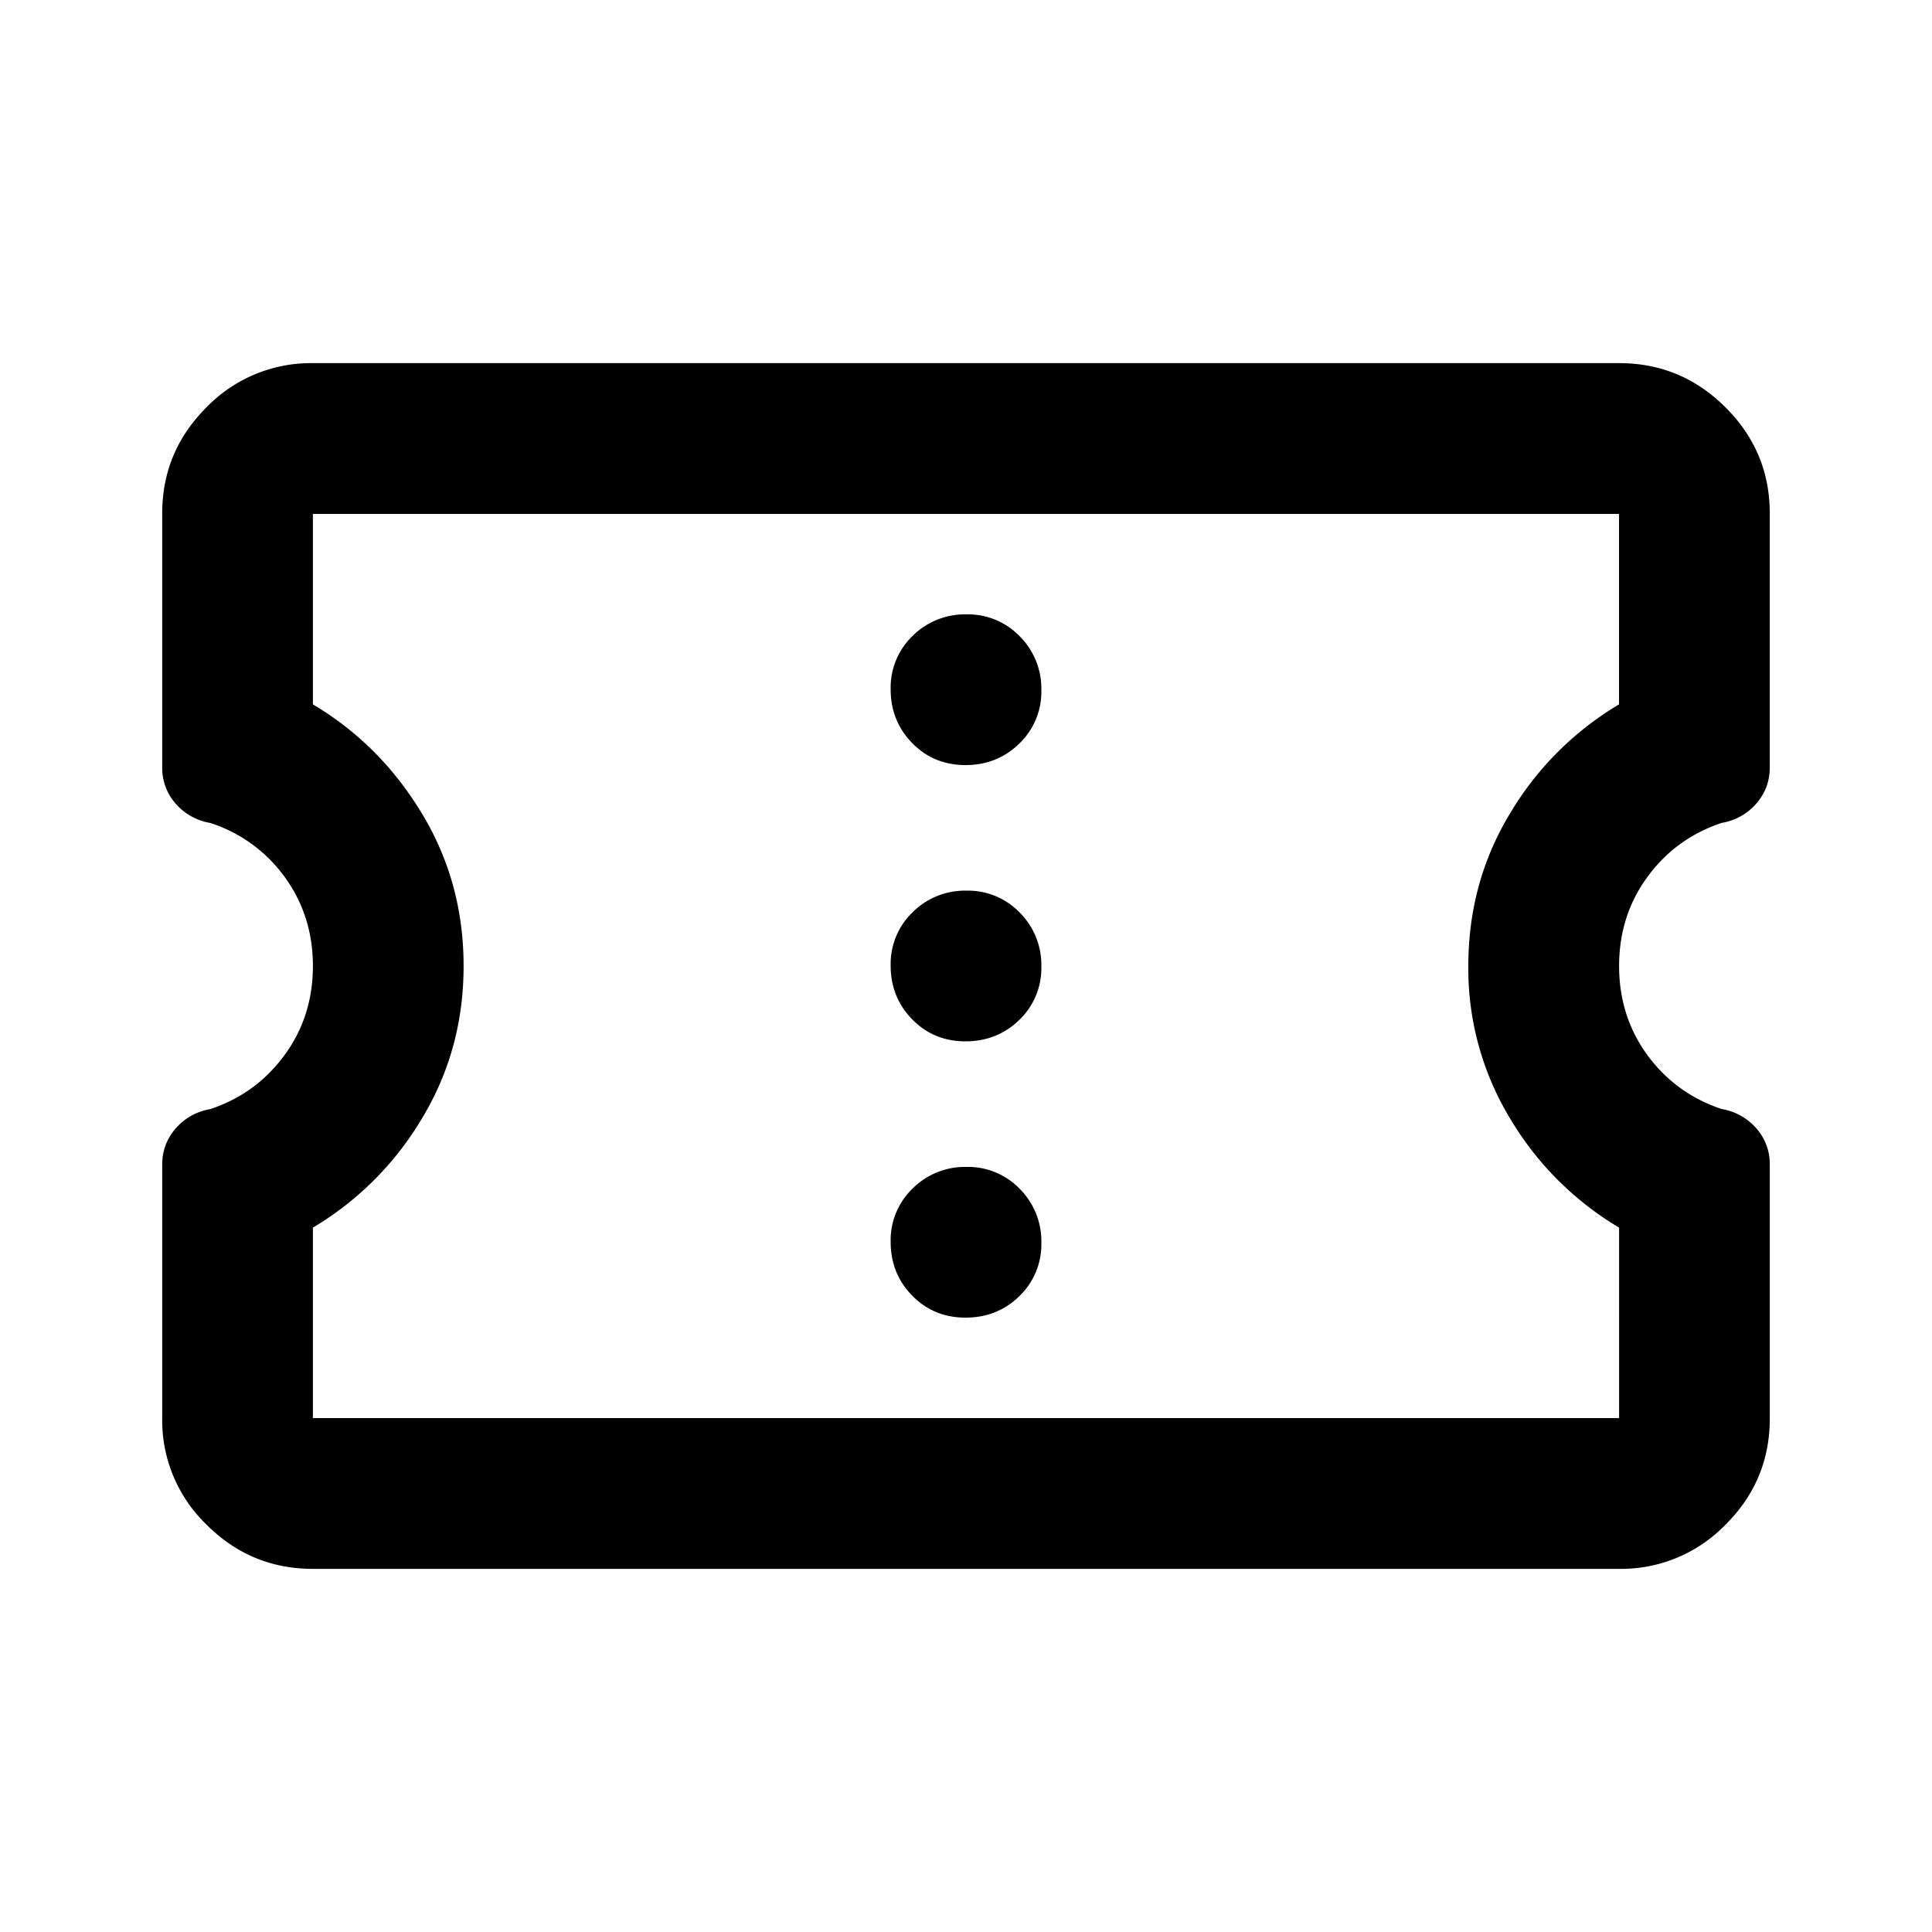 <svg width="24" height="24" viewBox="0 0 24 24" fill="none" xmlns="http://www.w3.org/2000/svg">
    <path
        d="M3.887 19.489c-.515 0-.955-.183-1.322-.55a1.797 1.797 0 0 1-.55-1.319v-3.153c0-.171.056-.32.167-.449a.725.725 0 0 1 .43-.24c.382-.128.69-.352.924-.673.234-.32.351-.689.351-1.105 0-.416-.117-.784-.35-1.105a1.834 1.834 0 0 0-.925-.672.726.726 0 0 1-.43-.24.667.667 0 0 1-.167-.453V6.379c0-.514.183-.953.55-1.319a1.805 1.805 0 0 1 1.322-.549h16.226c.515 0 .955.183 1.322.55.367.365.55.805.55 1.319v3.153c0 .171-.056.32-.167.449a.725.725 0 0 1-.43.24c-.382.128-.69.352-.924.673-.234.32-.351.689-.351 1.105 0 .416.117.784.35 1.105.235.32.543.545.925.672a.726.726 0 0 1 .43.24.667.667 0 0 1 .167.453v3.152c0 .513-.183.953-.55 1.318a1.805 1.805 0 0 1-1.322.549H3.887Zm0-1.873h16.226V15.25a3.883 3.883 0 0 1-1.352-1.352A3.592 3.592 0 0 1 18.24 12c0-.693.173-1.326.52-1.898a3.884 3.884 0 0 1 1.352-1.352V6.384H3.887V8.75c.555.33 1.006.78 1.352 1.352.347.572.52 1.205.52 1.898 0 .693-.173 1.326-.52 1.898a3.883 3.883 0 0 1-1.352 1.352v2.366Zm8.107-1.248c.264 0 .487-.089.669-.267a.891.891 0 0 0 .273-.663.919.919 0 0 0-.268-.669.891.891 0 0 0-.663-.273.919.919 0 0 0-.668.268.891.891 0 0 0-.273.663c0 .264.09.486.268.668.178.182.399.273.662.273Zm0-3.432c.264 0 .487-.09.669-.267a.891.891 0 0 0 .273-.664.919.919 0 0 0-.268-.668.891.891 0 0 0-.663-.273.919.919 0 0 0-.668.268.891.891 0 0 0-.273.663c0 .263.09.486.268.668.178.182.399.273.662.273Zm0-3.432c.264 0 .487-.09.669-.268a.891.891 0 0 0 .273-.663.919.919 0 0 0-.268-.668.891.891 0 0 0-.663-.273.919.919 0 0 0-.668.267.891.891 0 0 0-.273.663c0 .264.09.487.268.669.178.182.399.273.662.273Z"
        fill="currentColor" />
</svg>